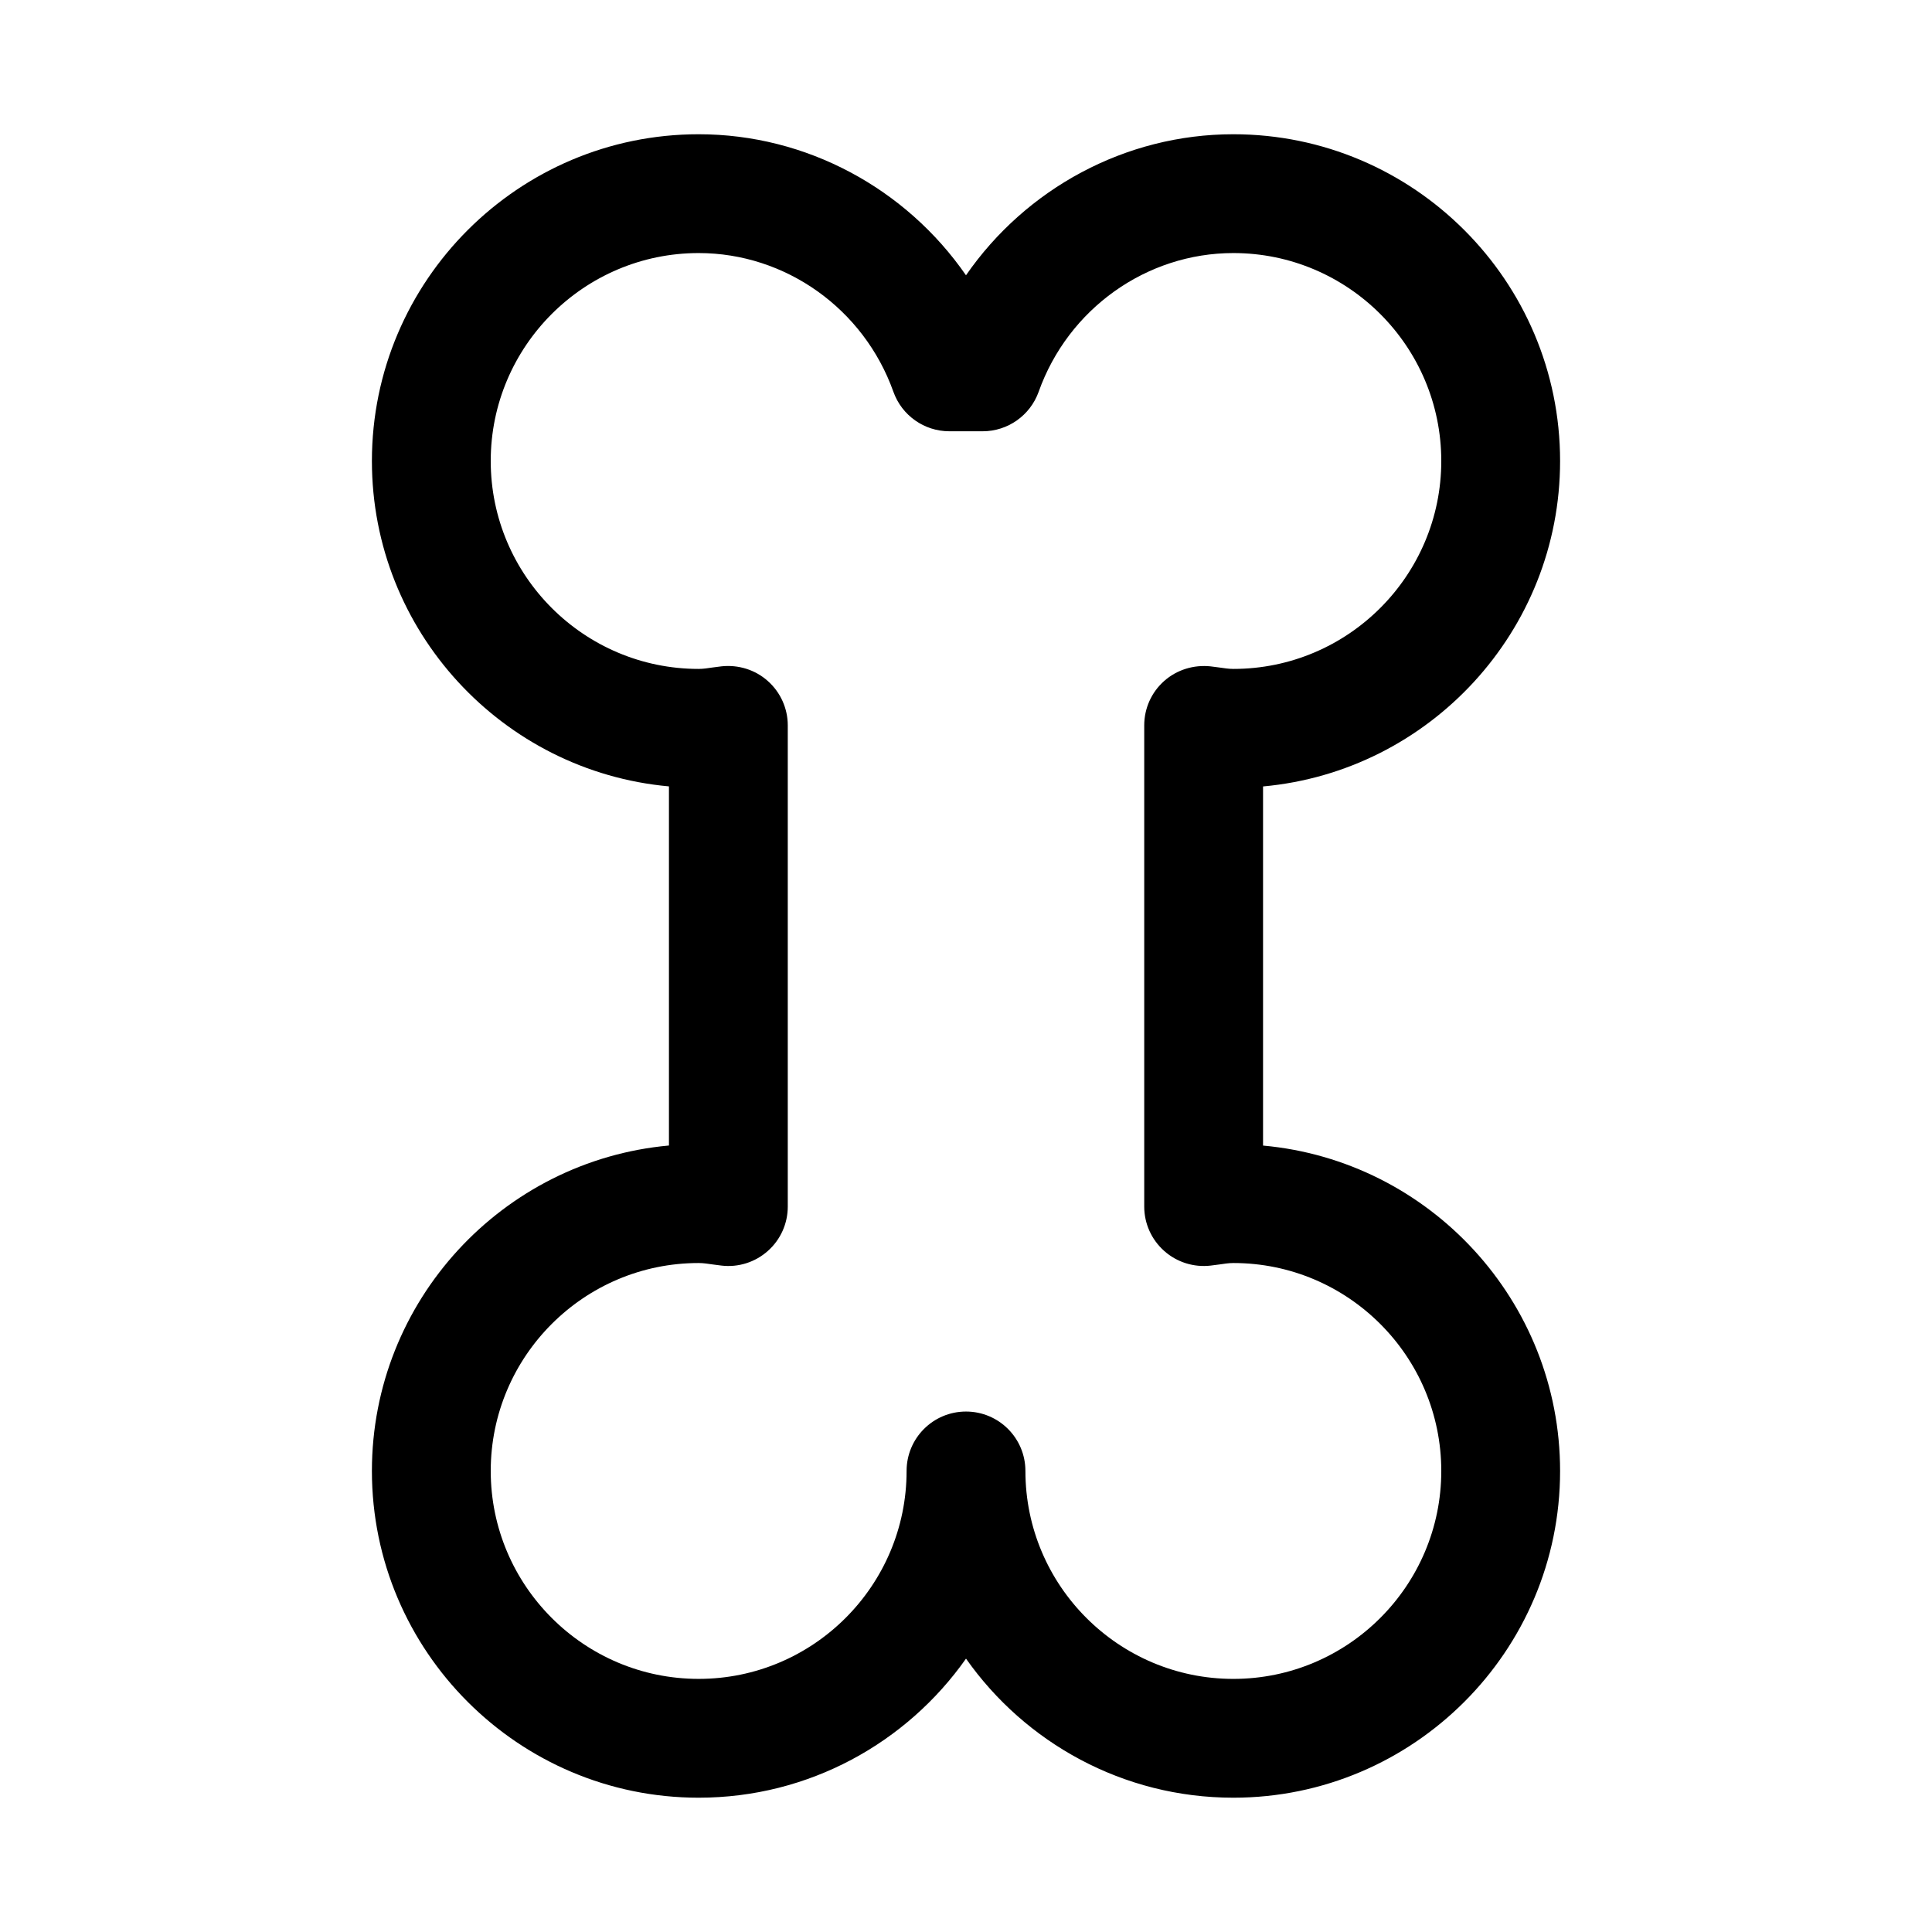 <?xml version="1.0" encoding="UTF-8"?>
<!-- Uploaded to: ICON Repo, www.iconrepo.com, Generator: ICON Repo Mixer Tools -->
<svg fill="#000000" width="800px" height="800px" version="1.1" viewBox="144 144 512 512" xmlns="http://www.w3.org/2000/svg">
 <path d="m470.85 620.41c-29.254 0-55.168-14.578-70.848-36.855-15.684 22.277-41.598 36.855-70.852 36.855-47.734 0-86.59-38.84-86.59-86.59 0-45.09 34.637-82.246 78.719-86.246v-95.172c-44.082-3.984-78.719-41.141-78.719-86.23 0-47.754 38.855-86.594 86.59-86.594 28.605 0 54.945 14.391 70.848 37.375 15.902-22.984 42.242-37.375 70.852-37.375 47.734 0 86.59 38.84 86.59 86.594 0 45.09-34.637 82.246-78.719 86.246v95.172c44.082 3.984 78.719 41.141 78.719 86.246 0 47.734-38.855 86.574-86.59 86.574zm-55.105-86.59c0 30.387 24.719 55.105 55.105 55.105 30.387 0 55.105-24.719 55.105-55.105-0.004-30.387-24.719-55.105-55.105-55.105-1.258 0-2.457 0.203-3.684 0.379l-2.332 0.301c-4.457 0.52-8.941-0.883-12.297-3.871-3.383-2.996-5.305-7.277-5.305-11.766v-127.53c0-4.504 1.922-8.785 5.289-11.762 3.371-2.992 7.856-4.344 12.297-3.871l2.332 0.301c1.242 0.172 2.438 0.375 3.699 0.375 30.387 0 55.105-24.719 55.105-55.105-0.004-30.383-24.719-55.102-55.105-55.102-23.035 0-43.77 14.77-51.594 36.762-2.25 6.281-8.188 10.469-14.848 10.469h-8.816c-6.66 0-12.594-4.188-14.832-10.469-7.84-21.996-28.574-36.762-51.609-36.762-30.383 0-55.102 24.719-55.102 55.105 0 30.383 24.719 55.102 55.102 55.102 1.258 0 2.457-0.203 3.684-0.379l2.332-0.301c4.426-0.488 8.941 0.867 12.297 3.871 3.383 2.996 5.305 7.281 5.305 11.766v127.53c0 4.504-1.922 8.785-5.289 11.762-3.352 2.992-7.856 4.41-12.297 3.871l-2.332-0.301c-1.242-0.172-2.438-0.375-3.699-0.375-30.383 0-55.102 24.719-55.102 55.105 0 30.383 24.719 55.102 55.102 55.102 30.387 0 55.105-24.719 55.105-55.105 0-8.691 7.039-15.742 15.742-15.742 8.707 0 15.746 7.055 15.746 15.746z"/>
</svg>